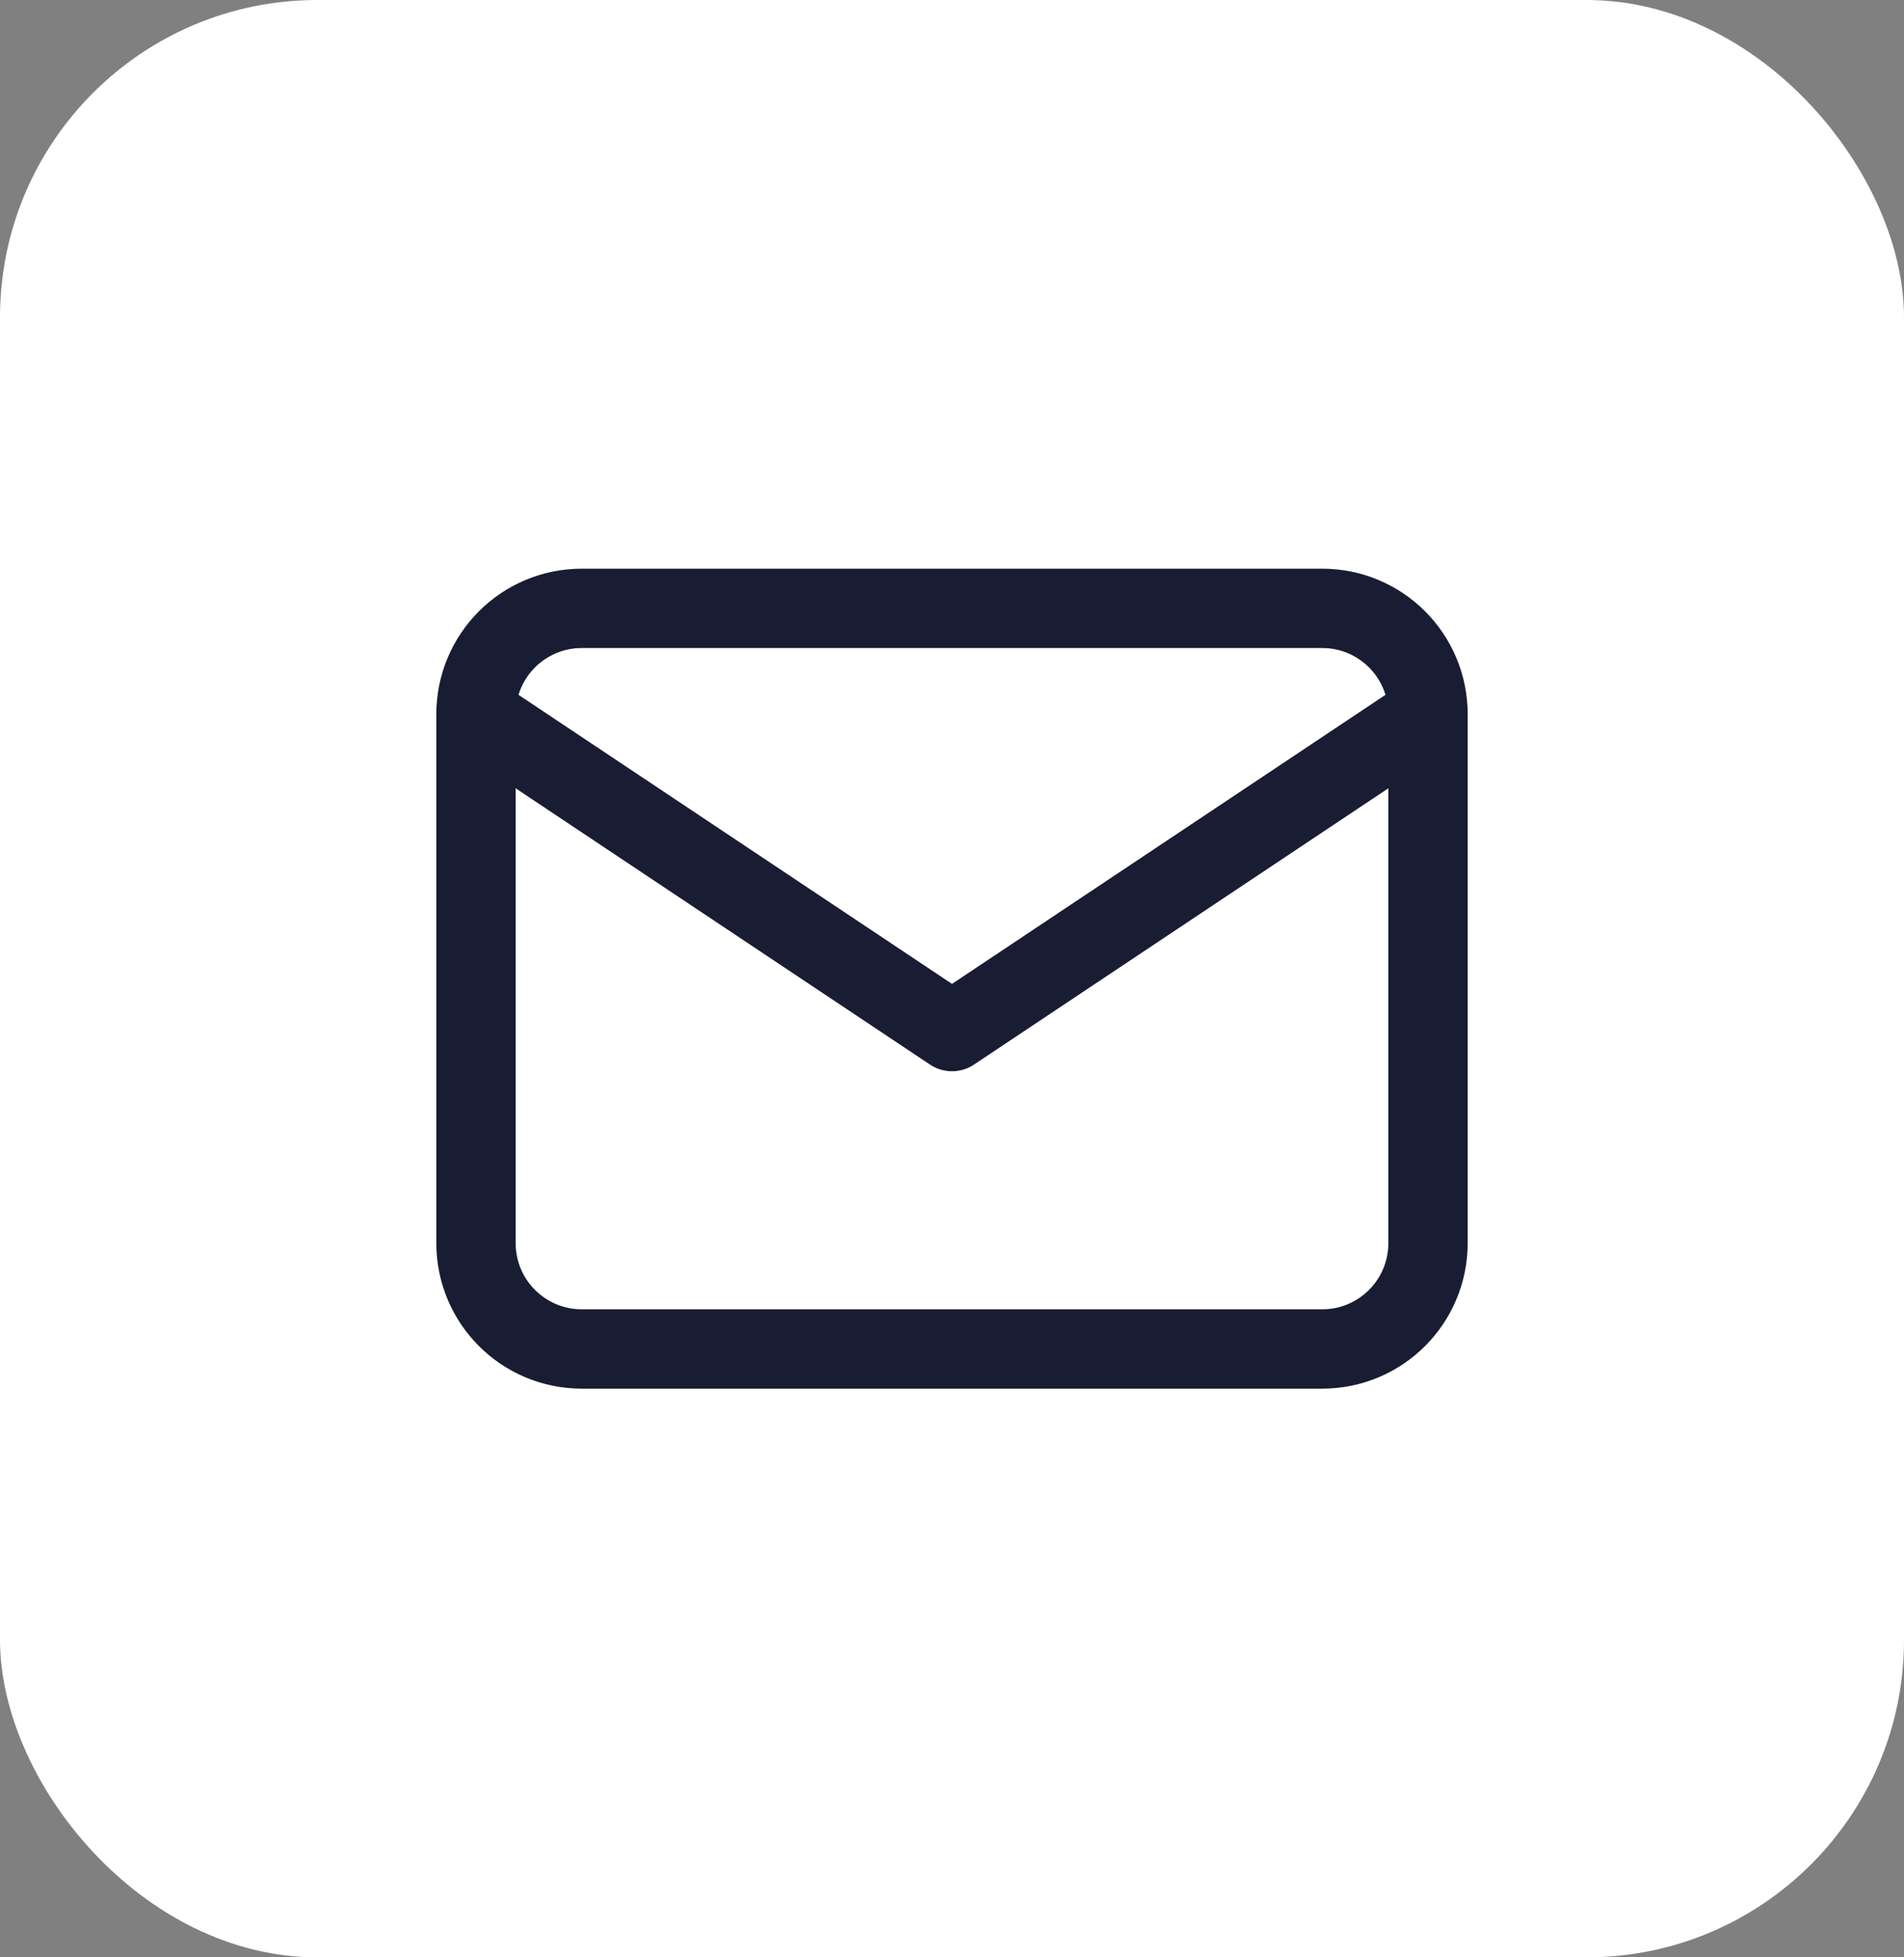 <svg width="36" height="37" viewBox="0 0 36 37" fill="none" xmlns="http://www.w3.org/2000/svg">
<rect x="0" y="0" width="36" height="37" fill="#808080" stroke="none"/>
<rect width="36" height="37" rx="6" fill="white"/>
<path d="M9 13.5C9 12.395 9.895 11.5 11 11.5H25C26.105 11.5 27 12.395 27 13.5V23.5C27 24.605 26.105 25.5 25 25.5H11C9.895 25.5 9 24.605 9 23.5V13.5Z" stroke="#191D33" stroke-width="1.5" stroke-linecap="round" stroke-linejoin="round"/>
<path d="M27 13.5L18 19.5L9 13.5" stroke="#191D33" stroke-width="1.5" stroke-linecap="round" stroke-linejoin="round"/>
</svg>
